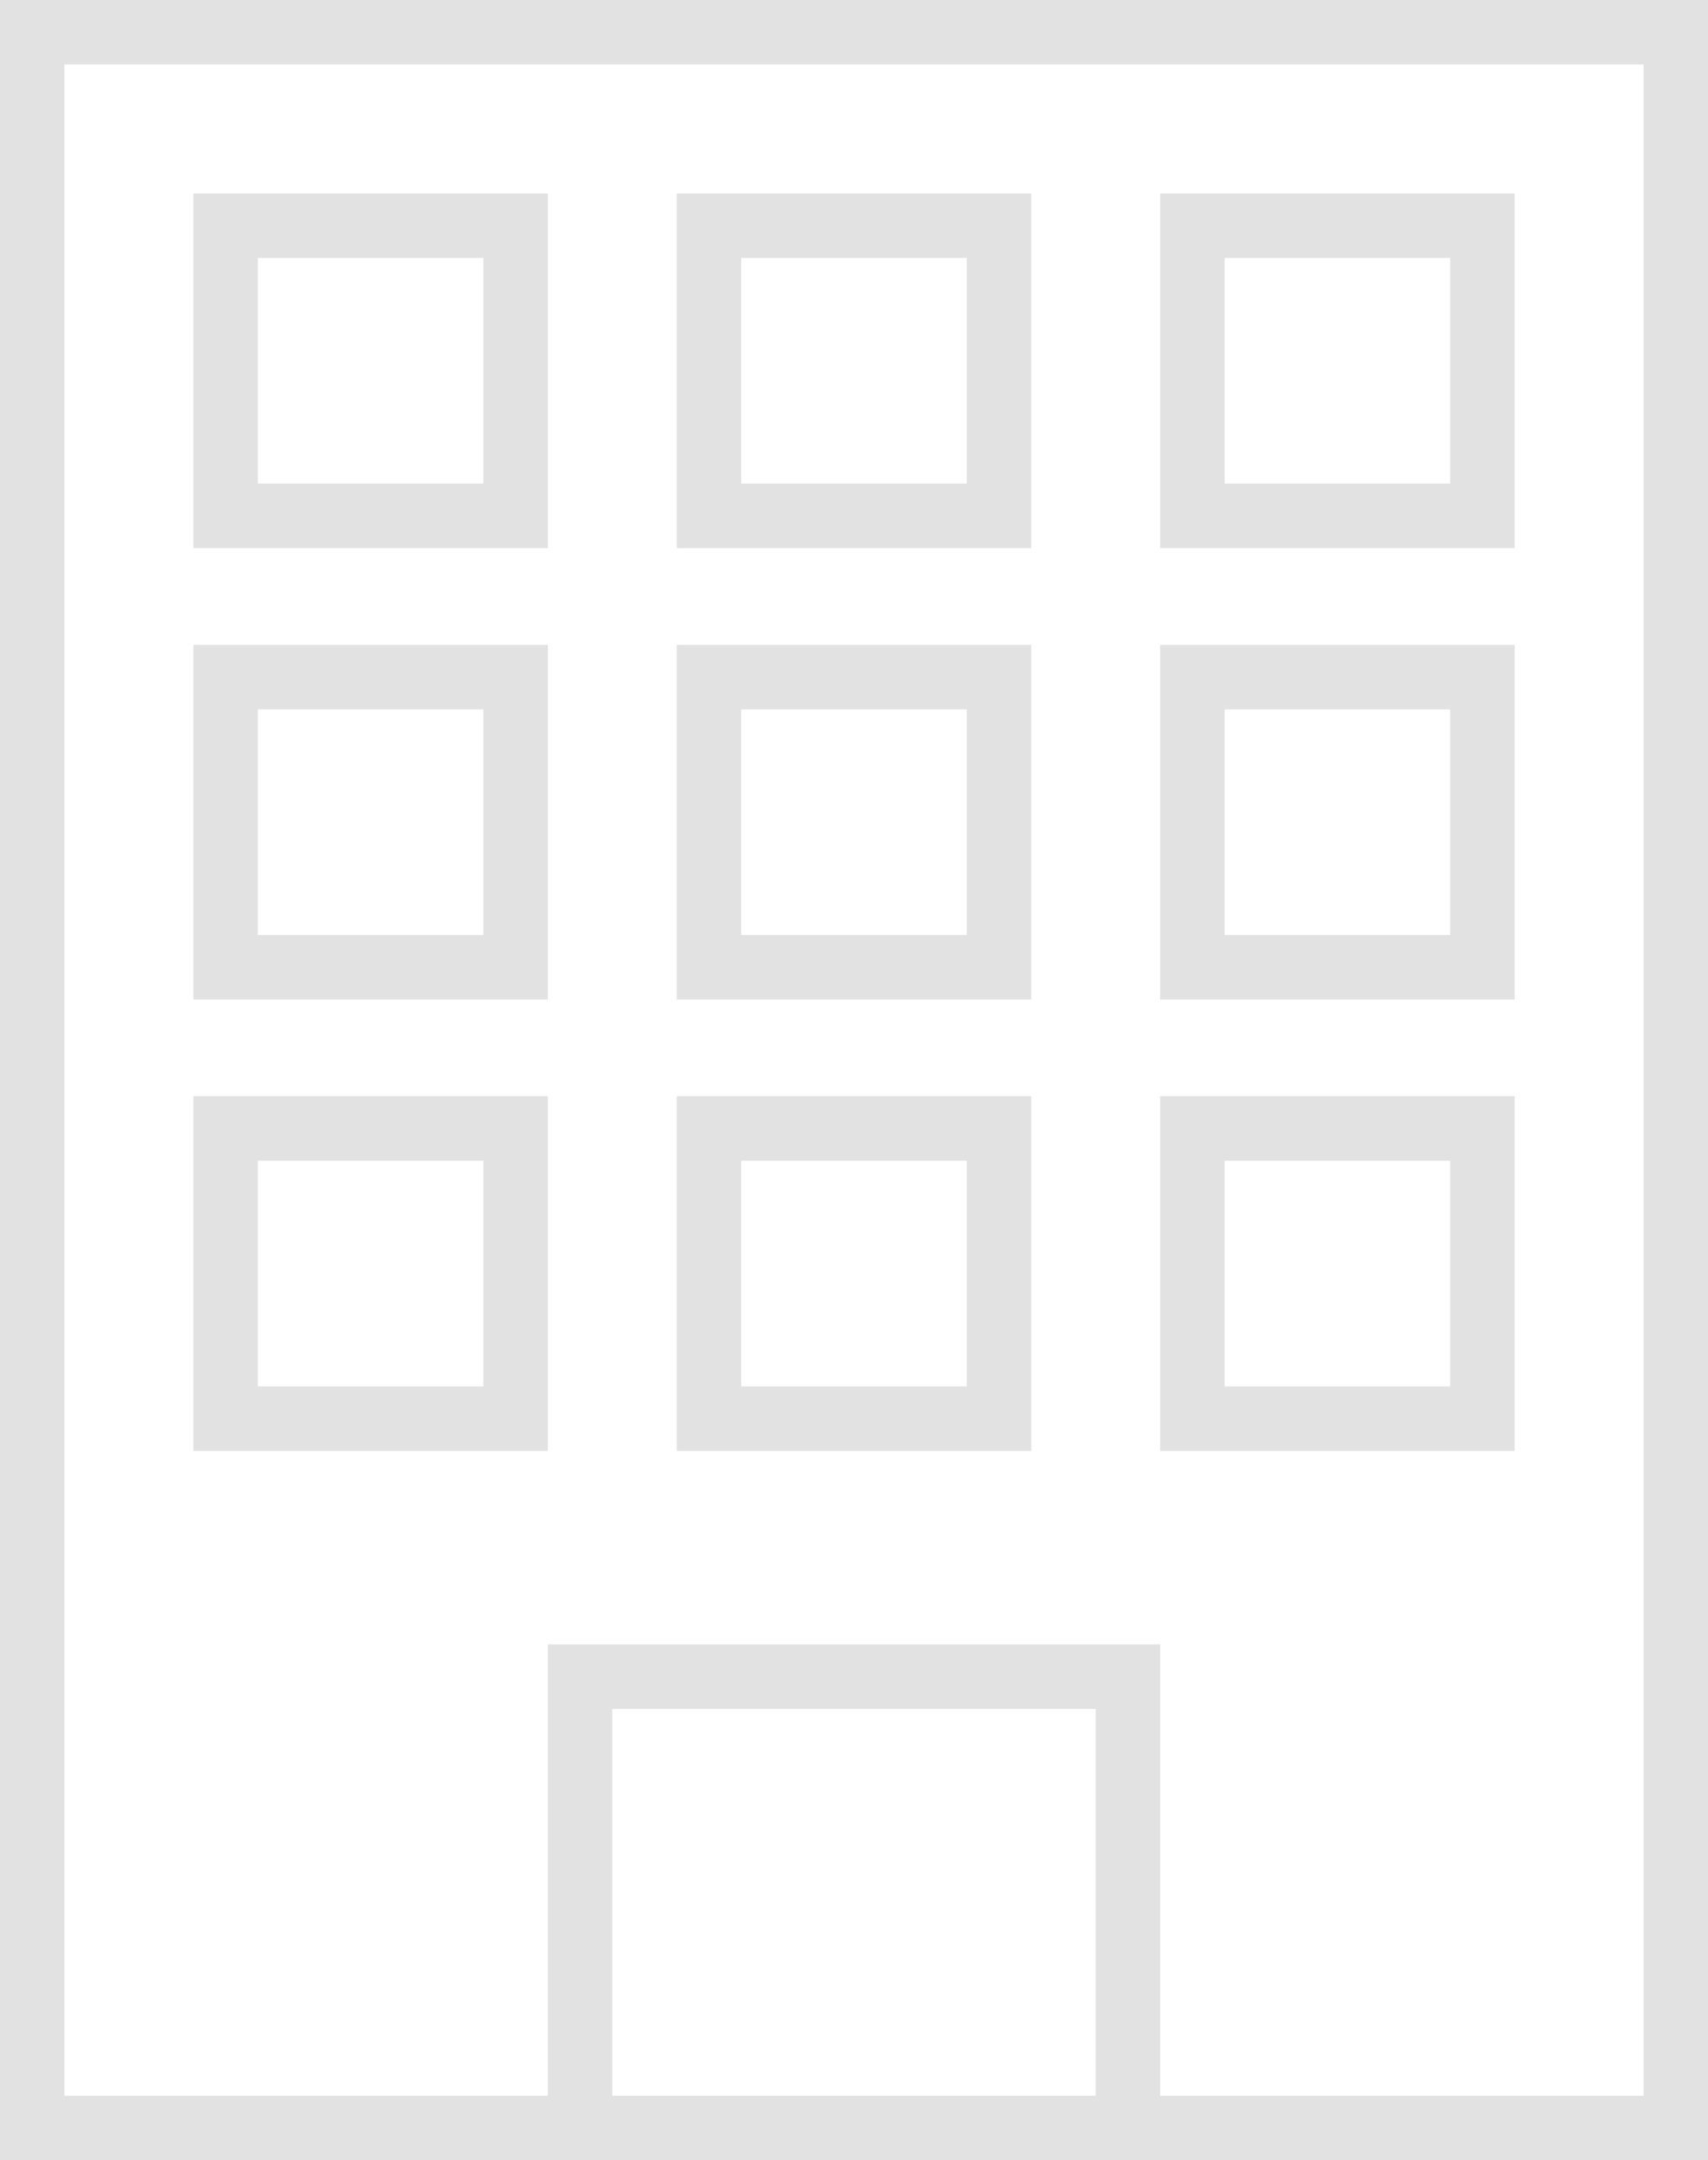 <svg xmlns="http://www.w3.org/2000/svg" viewBox="0 0 53 67"><defs><style>.cls-1{fill:#e2e2e2;}</style></defs><title>pic16</title><g id="Layer_2" data-name="Layer 2"><g id="レイヤー_3" data-name="レイヤー 3"><path class="cls-1" d="M51,2V65H2V2H51m2-2H0V67H53V0Z"/><path class="cls-1" d="M15,8v7H8V8h7m2-2H6V17H17V6Z"/><path class="cls-1" d="M30,8v7H23V8h7m2-2H21V17H32V6Z"/><path class="cls-1" d="M45,8v7H38V8h7m2-2H36V17H47V6Z"/><path class="cls-1" d="M15,22v7H8V22h7m2-2H6V31H17V20Z"/><path class="cls-1" d="M30,22v7H23V22h7m2-2H21V31H32V20Z"/><path class="cls-1" d="M45,22v7H38V22h7m2-2H36V31H47V20Z"/><path class="cls-1" d="M15,36v7H8V36h7m2-2H6V45H17V34Z"/><path class="cls-1" d="M30,36v7H23V36h7m2-2H21V45H32V34Z"/><path class="cls-1" d="M45,36v7H38V36h7m2-2H36V45H47V34Z"/><path class="cls-1" d="M34,53V65H19V53H34m2-2H17V67H36V51Z"/></g></g></svg>
